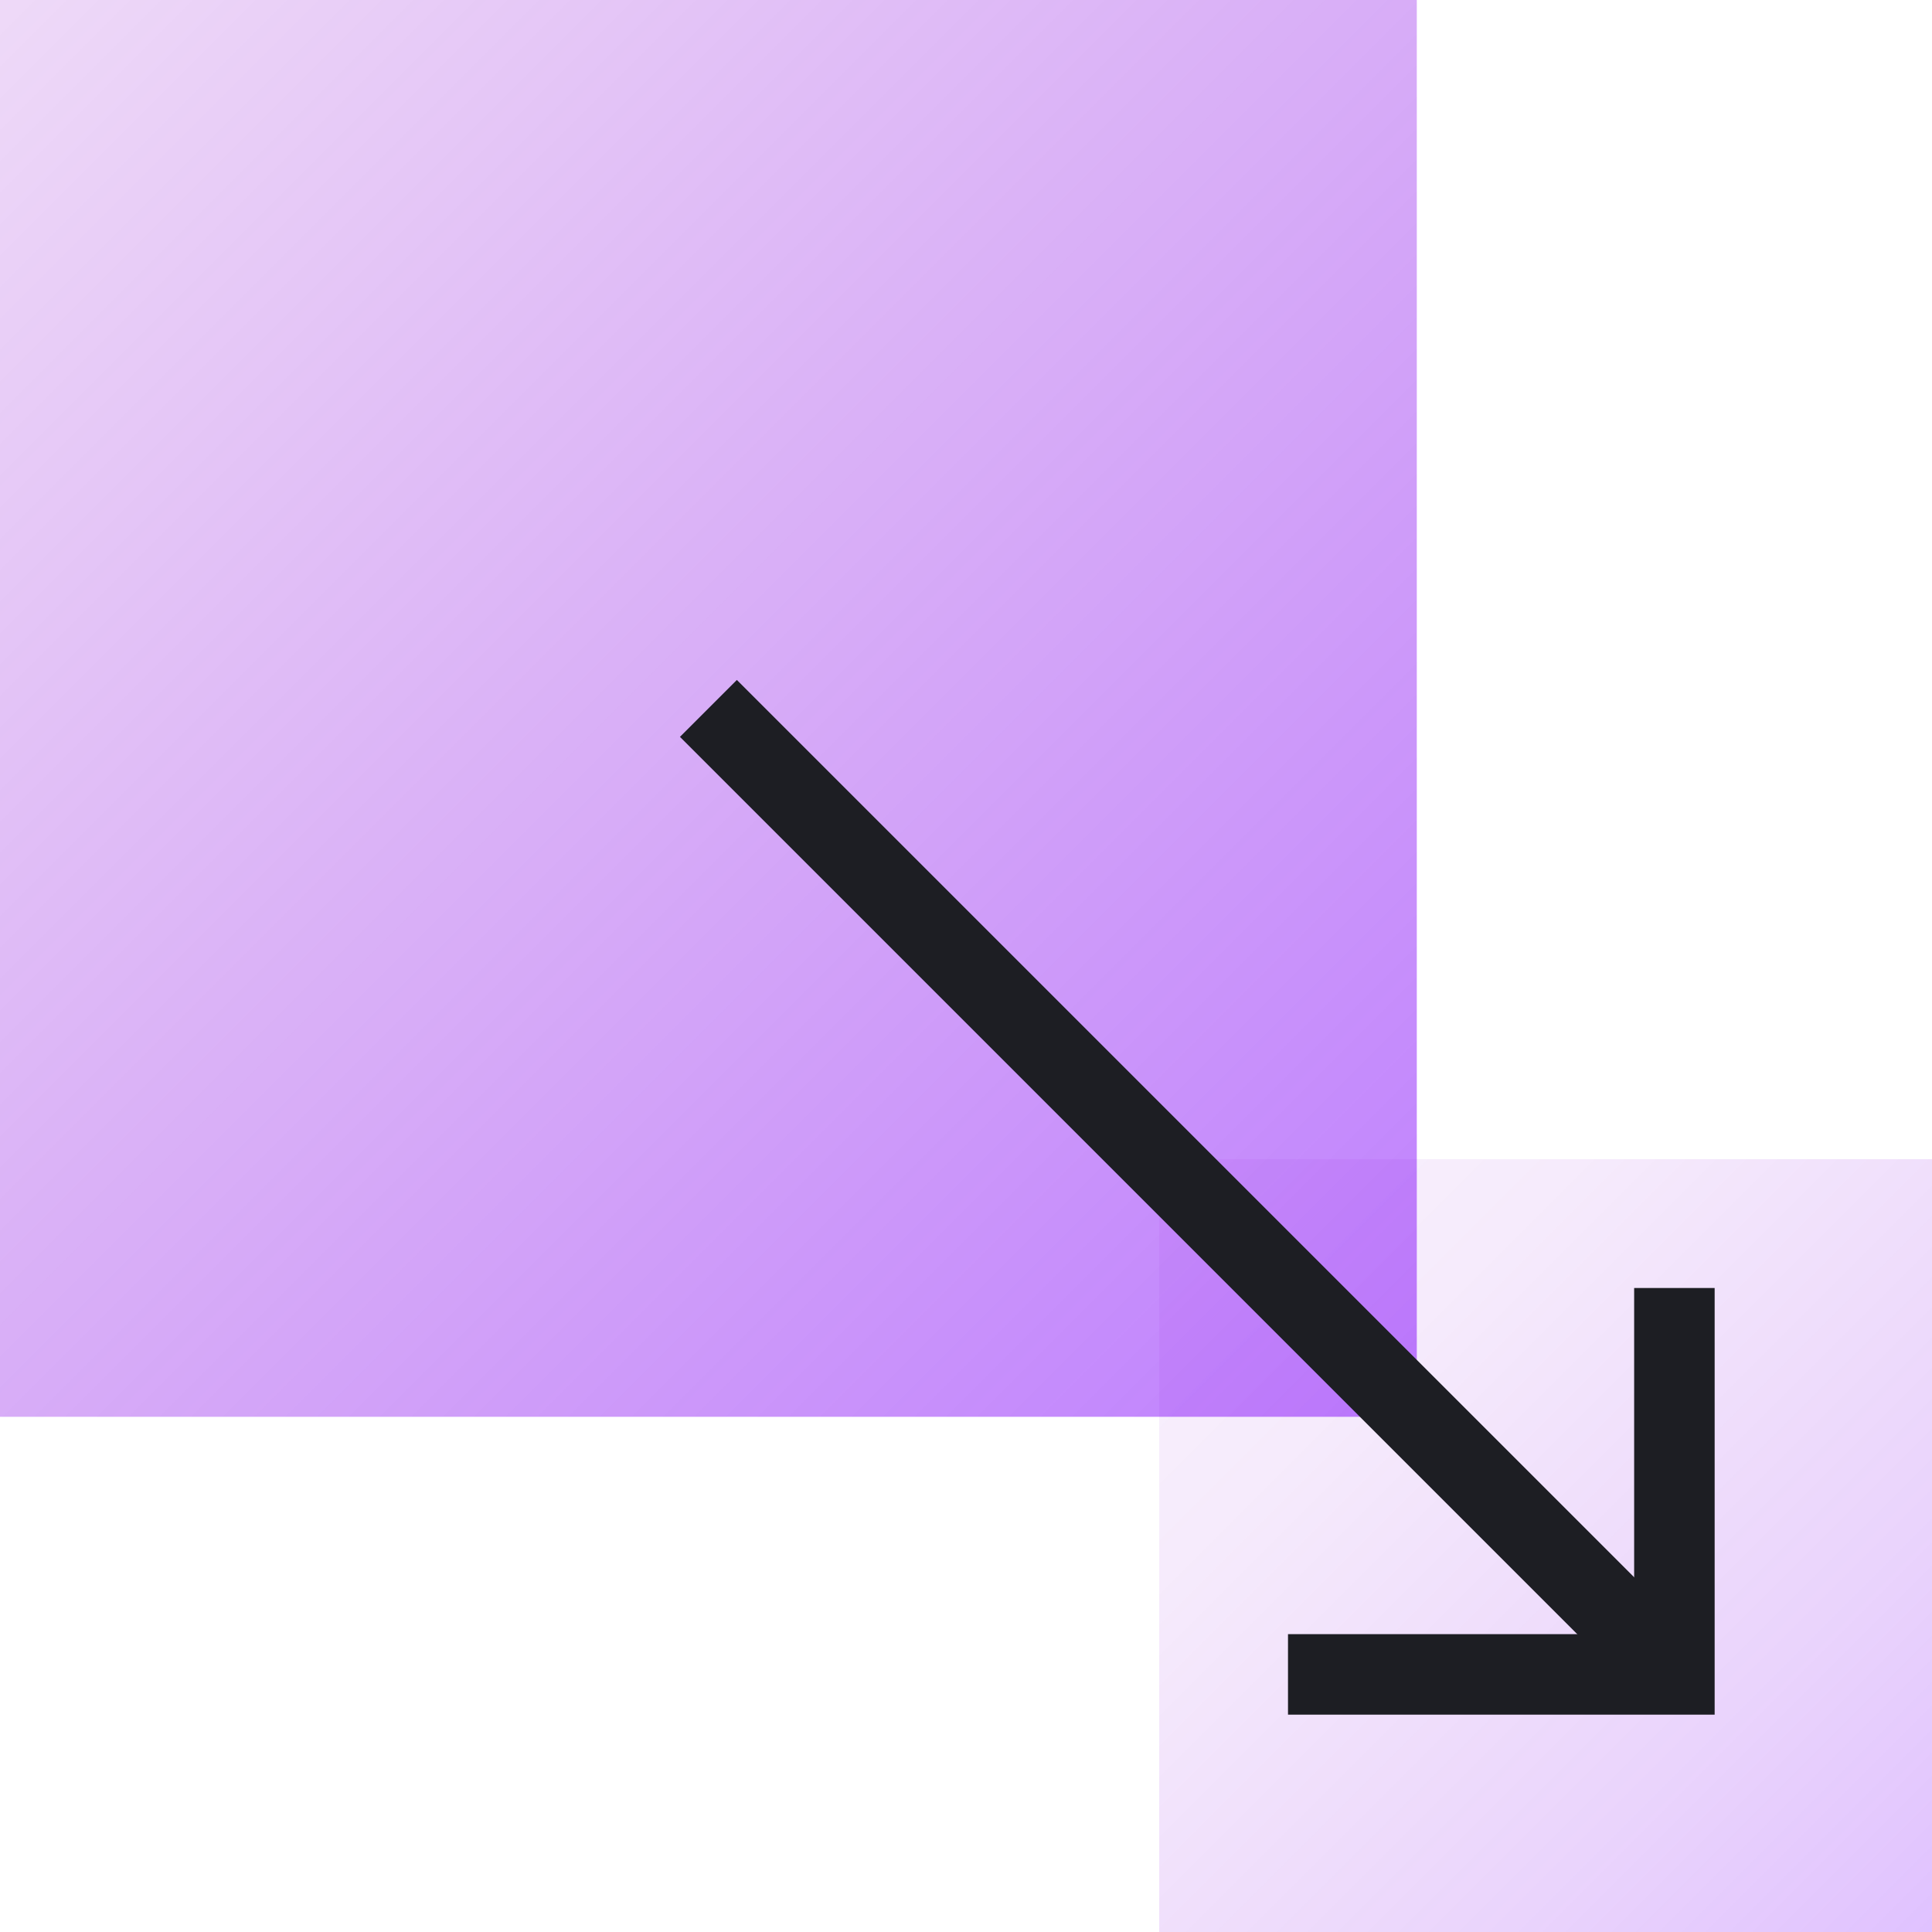 <?xml version="1.0" encoding="utf-8"?>
<svg xmlns="http://www.w3.org/2000/svg" xmlns:xlink="http://www.w3.org/1999/xlink" viewBox="0 0 30 30">
  <defs>
    <style>.cls-1{fill:url(#New_Gradient_Swatch_copy_10);}.cls-2{fill:url(#New_Gradient_Swatch_copy_9);}.cls-3{fill:none;stroke:#1d1e23;stroke-miterlimit:10;stroke-width:1.25px;}</style>
    <linearGradient id="New_Gradient_Swatch_copy_10" x1="-1465.84" y1="1465.84" x2="-1443.84" y2="1487.84" gradientTransform="matrix(1, 0, 0, -1, 1465.84, 1487.84)" gradientUnits="userSpaceOnUse">
      <stop offset="0.01" stop-color="#8c00cf" stop-opacity="0.15"/>
      <stop offset="1" stop-color="#7d00ff" stop-opacity="0.5"/>
    </linearGradient>
    <linearGradient id="New_Gradient_Swatch_copy_9" x1="-1447.84" y1="1483.84" x2="-1435.84" y2="1495.84" gradientTransform="matrix(1, 0, 0, -1, 1465.84, 1513.84)" gradientUnits="userSpaceOnUse">
      <stop offset="0" stop-color="#8c00cf" stop-opacity="0.05"/>
      <stop offset="0.28" stop-color="#8900d7" stop-opacity="0.08"/>
      <stop offset="0.73" stop-color="#8200ee" stop-opacity="0.17"/>
      <stop offset="1" stop-color="#7d00ff" stop-opacity="0.24"/>
    </linearGradient>
  </defs>
  <g id="Layer_2" data-name="Layer 2">
    <g id="Layer_1-2" data-name="Layer 1">
      <rect class="cls-1" width="22" height="22" transform="translate(22 0) rotate(90)"/>
      <rect class="cls-2" x="18" y="18" width="12" height="12" transform="translate(48 0) rotate(90)"/>
      <polyline class="cls-3" points="26 20 26 26 20 26"/>
      <line class="cls-3" x1="26" y1="26" x2="11" y2="11"/>
    </g>
  </g>
</svg>